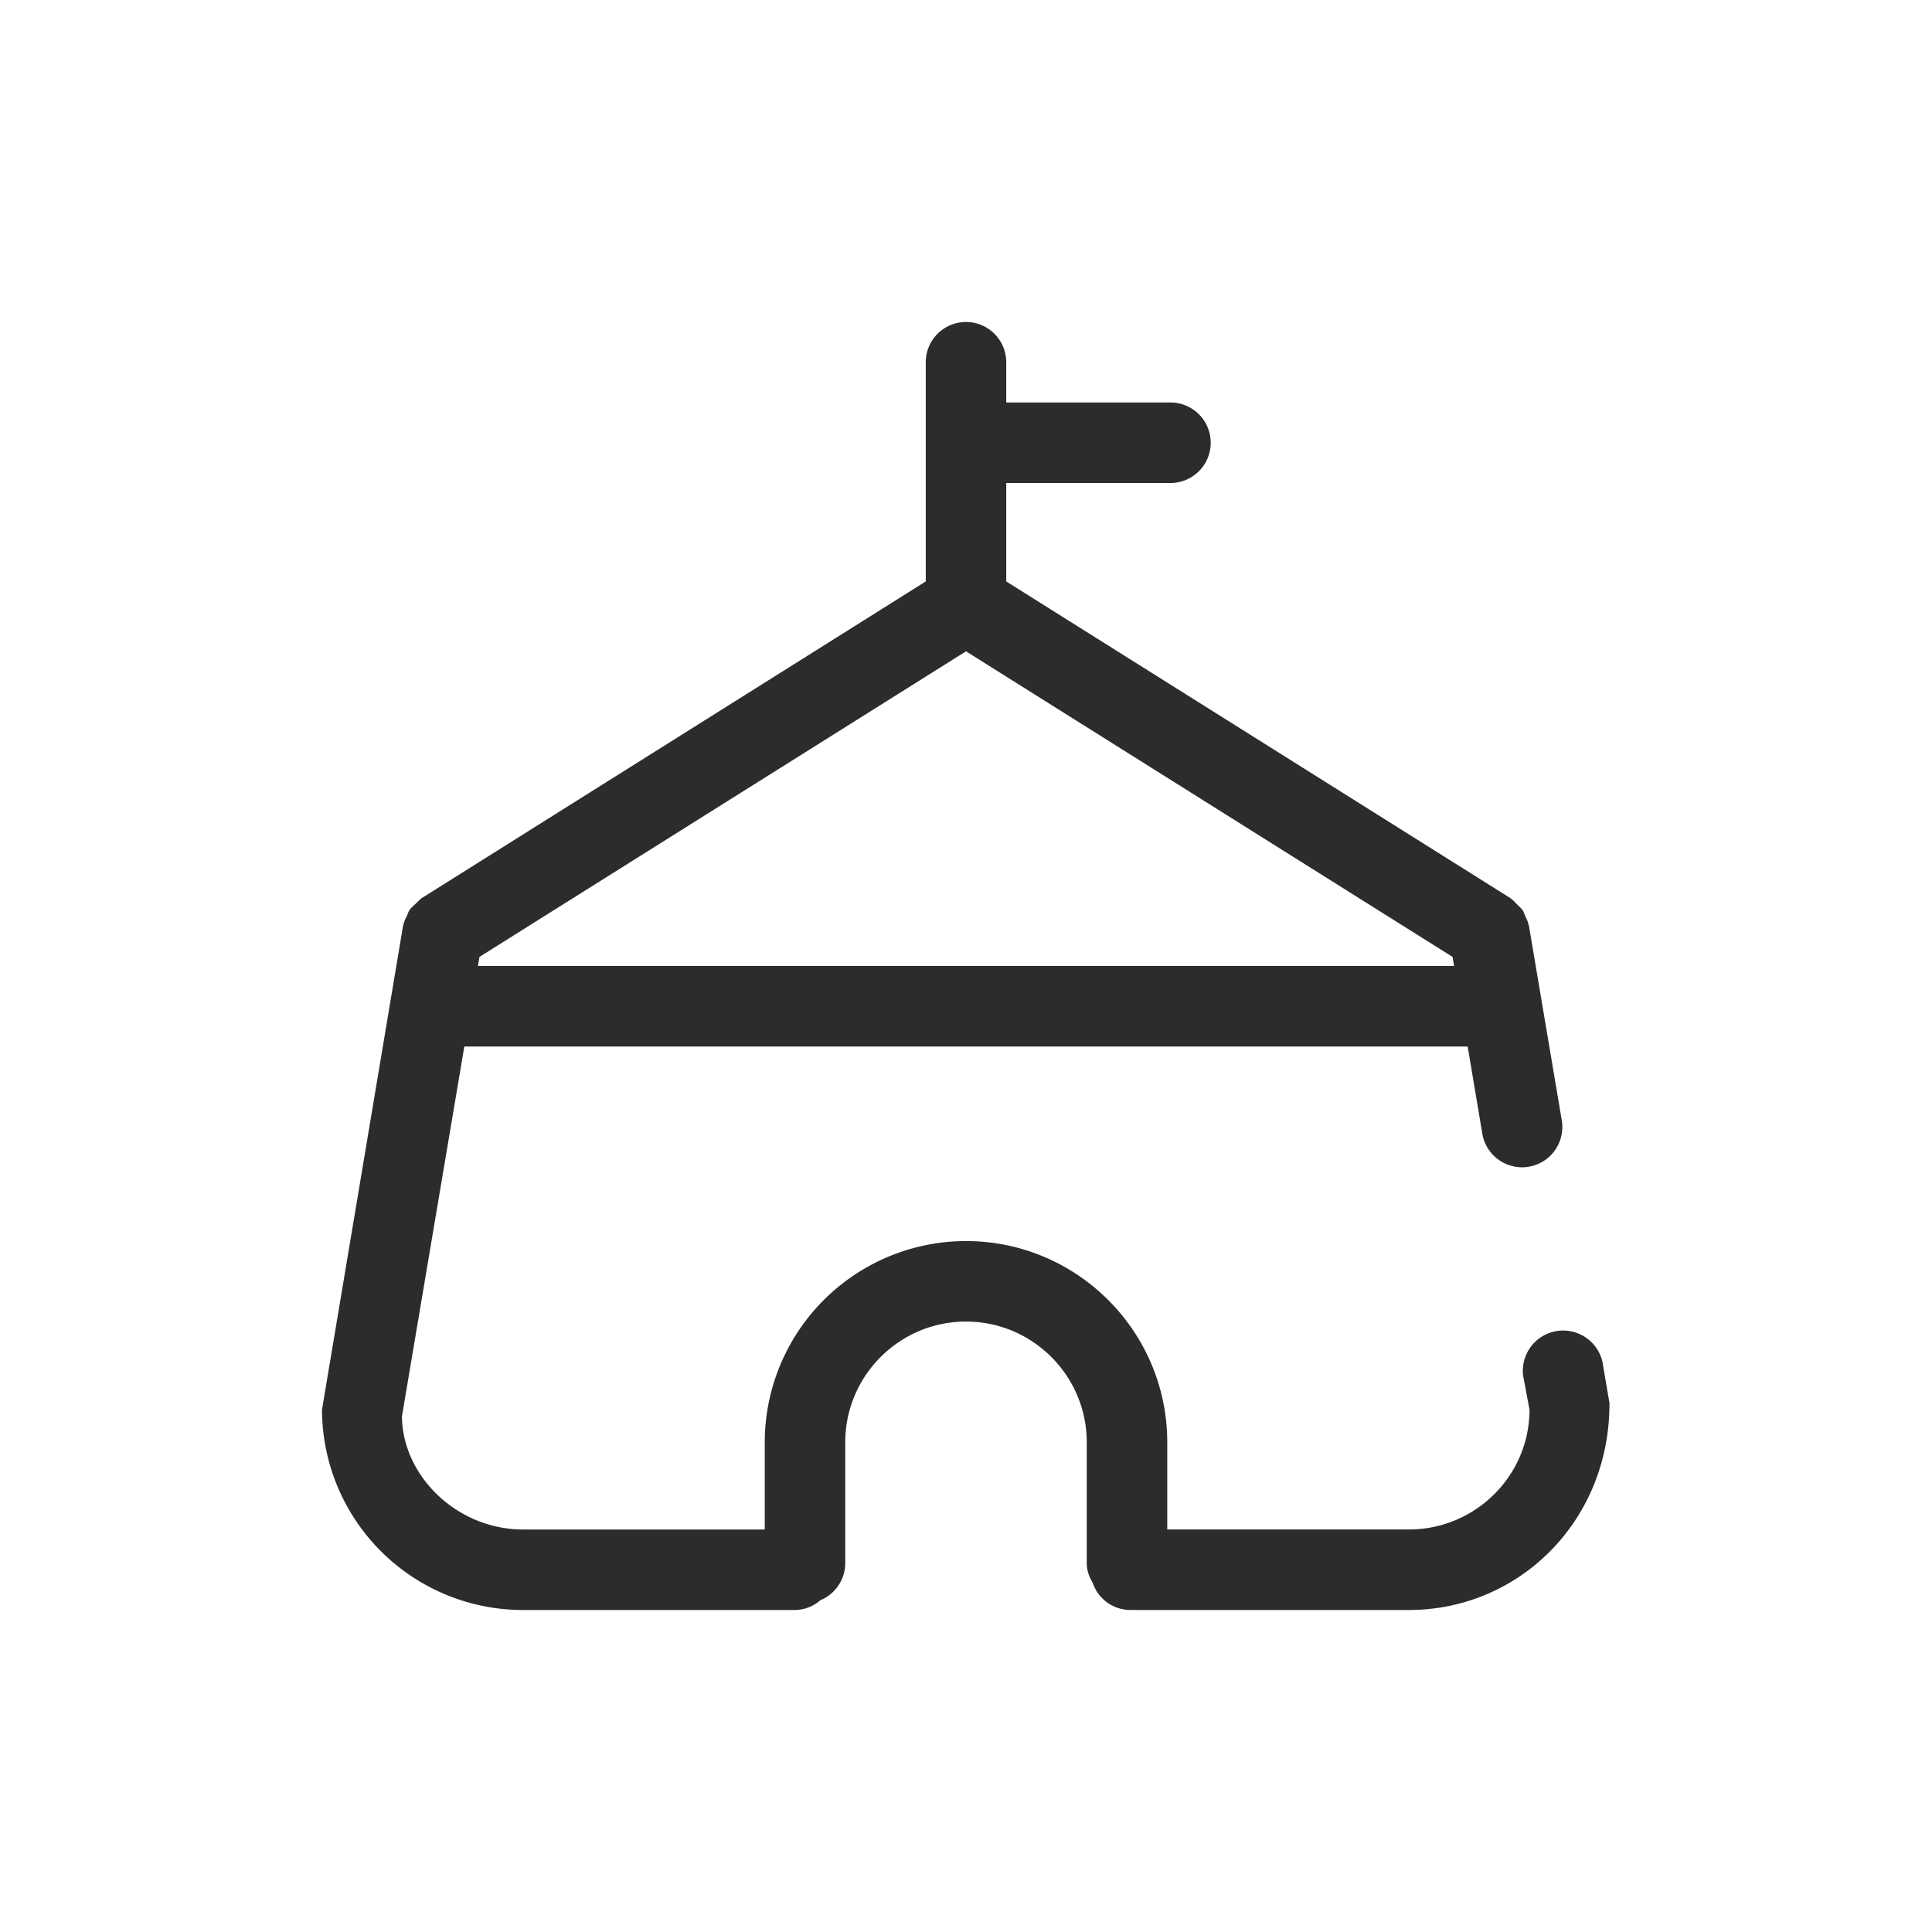 <svg t="1686922642264" class="icon" viewBox="0 0 1024 1024" version="1.1" xmlns="http://www.w3.org/2000/svg" p-id="6808" width="200" height="200"><path d="M253.312 512l0.811-4.821L512 345.216l257.877 161.963 0.811 4.821H253.312z m596.011 209.749a21.376 21.376 0 0 0-42.069 7.168l3.413 18.261c0 34.987-28.715 63.488-64 63.488h-128v-46.208c0-58.837-47.829-106.667-106.667-106.667a106.752 106.752 0 0 0-106.667 106.667V810.667h-128c-35.285 0-64-28.501-64.299-59.947L246.101 554.667h531.797l7.765 46.208a21.333 21.333 0 0 0 42.112-7.083L810.368 490.667c0-0.213-0.171-0.341-0.213-0.555-0.299-1.664-1.067-3.115-1.792-4.651-0.469-1.024-0.725-2.091-1.323-2.987-0.853-1.237-1.963-2.133-3.029-3.2-0.939-0.896-1.707-1.92-2.773-2.645-0.213-0.128-0.341-0.384-0.555-0.512L533.333 308.181V256h87.04a21.333 21.333 0 1 0 0-42.667H533.333V192a21.333 21.333 0 1 0-42.667 0v116.181L223.36 476.117c-0.256 0.171-0.427 0.469-0.683 0.64-0.725 0.512-1.28 1.237-1.963 1.877-1.365 1.237-2.773 2.389-3.755 3.883-0.555 0.811-0.768 1.792-1.195 2.688-0.768 1.579-1.579 3.157-1.92 4.907l-0.213 0.555L170.667 747.179A106.496 106.496 0 0 0 277.333 853.333h144a20.907 20.907 0 0 0 13.525-5.205 21.291 21.291 0 0 0 13.141-19.669v-64c0-35.285 28.715-64 64-64s64 28.715 64 64v64c0 3.883 1.28 7.339 3.157 10.496a21.163 21.163 0 0 0 19.925 14.379H746.667c58.837 0 106.667-47.616 106.368-109.739l-3.712-21.845z" fill="#2c2c2c" p-id="6809"></path></svg>